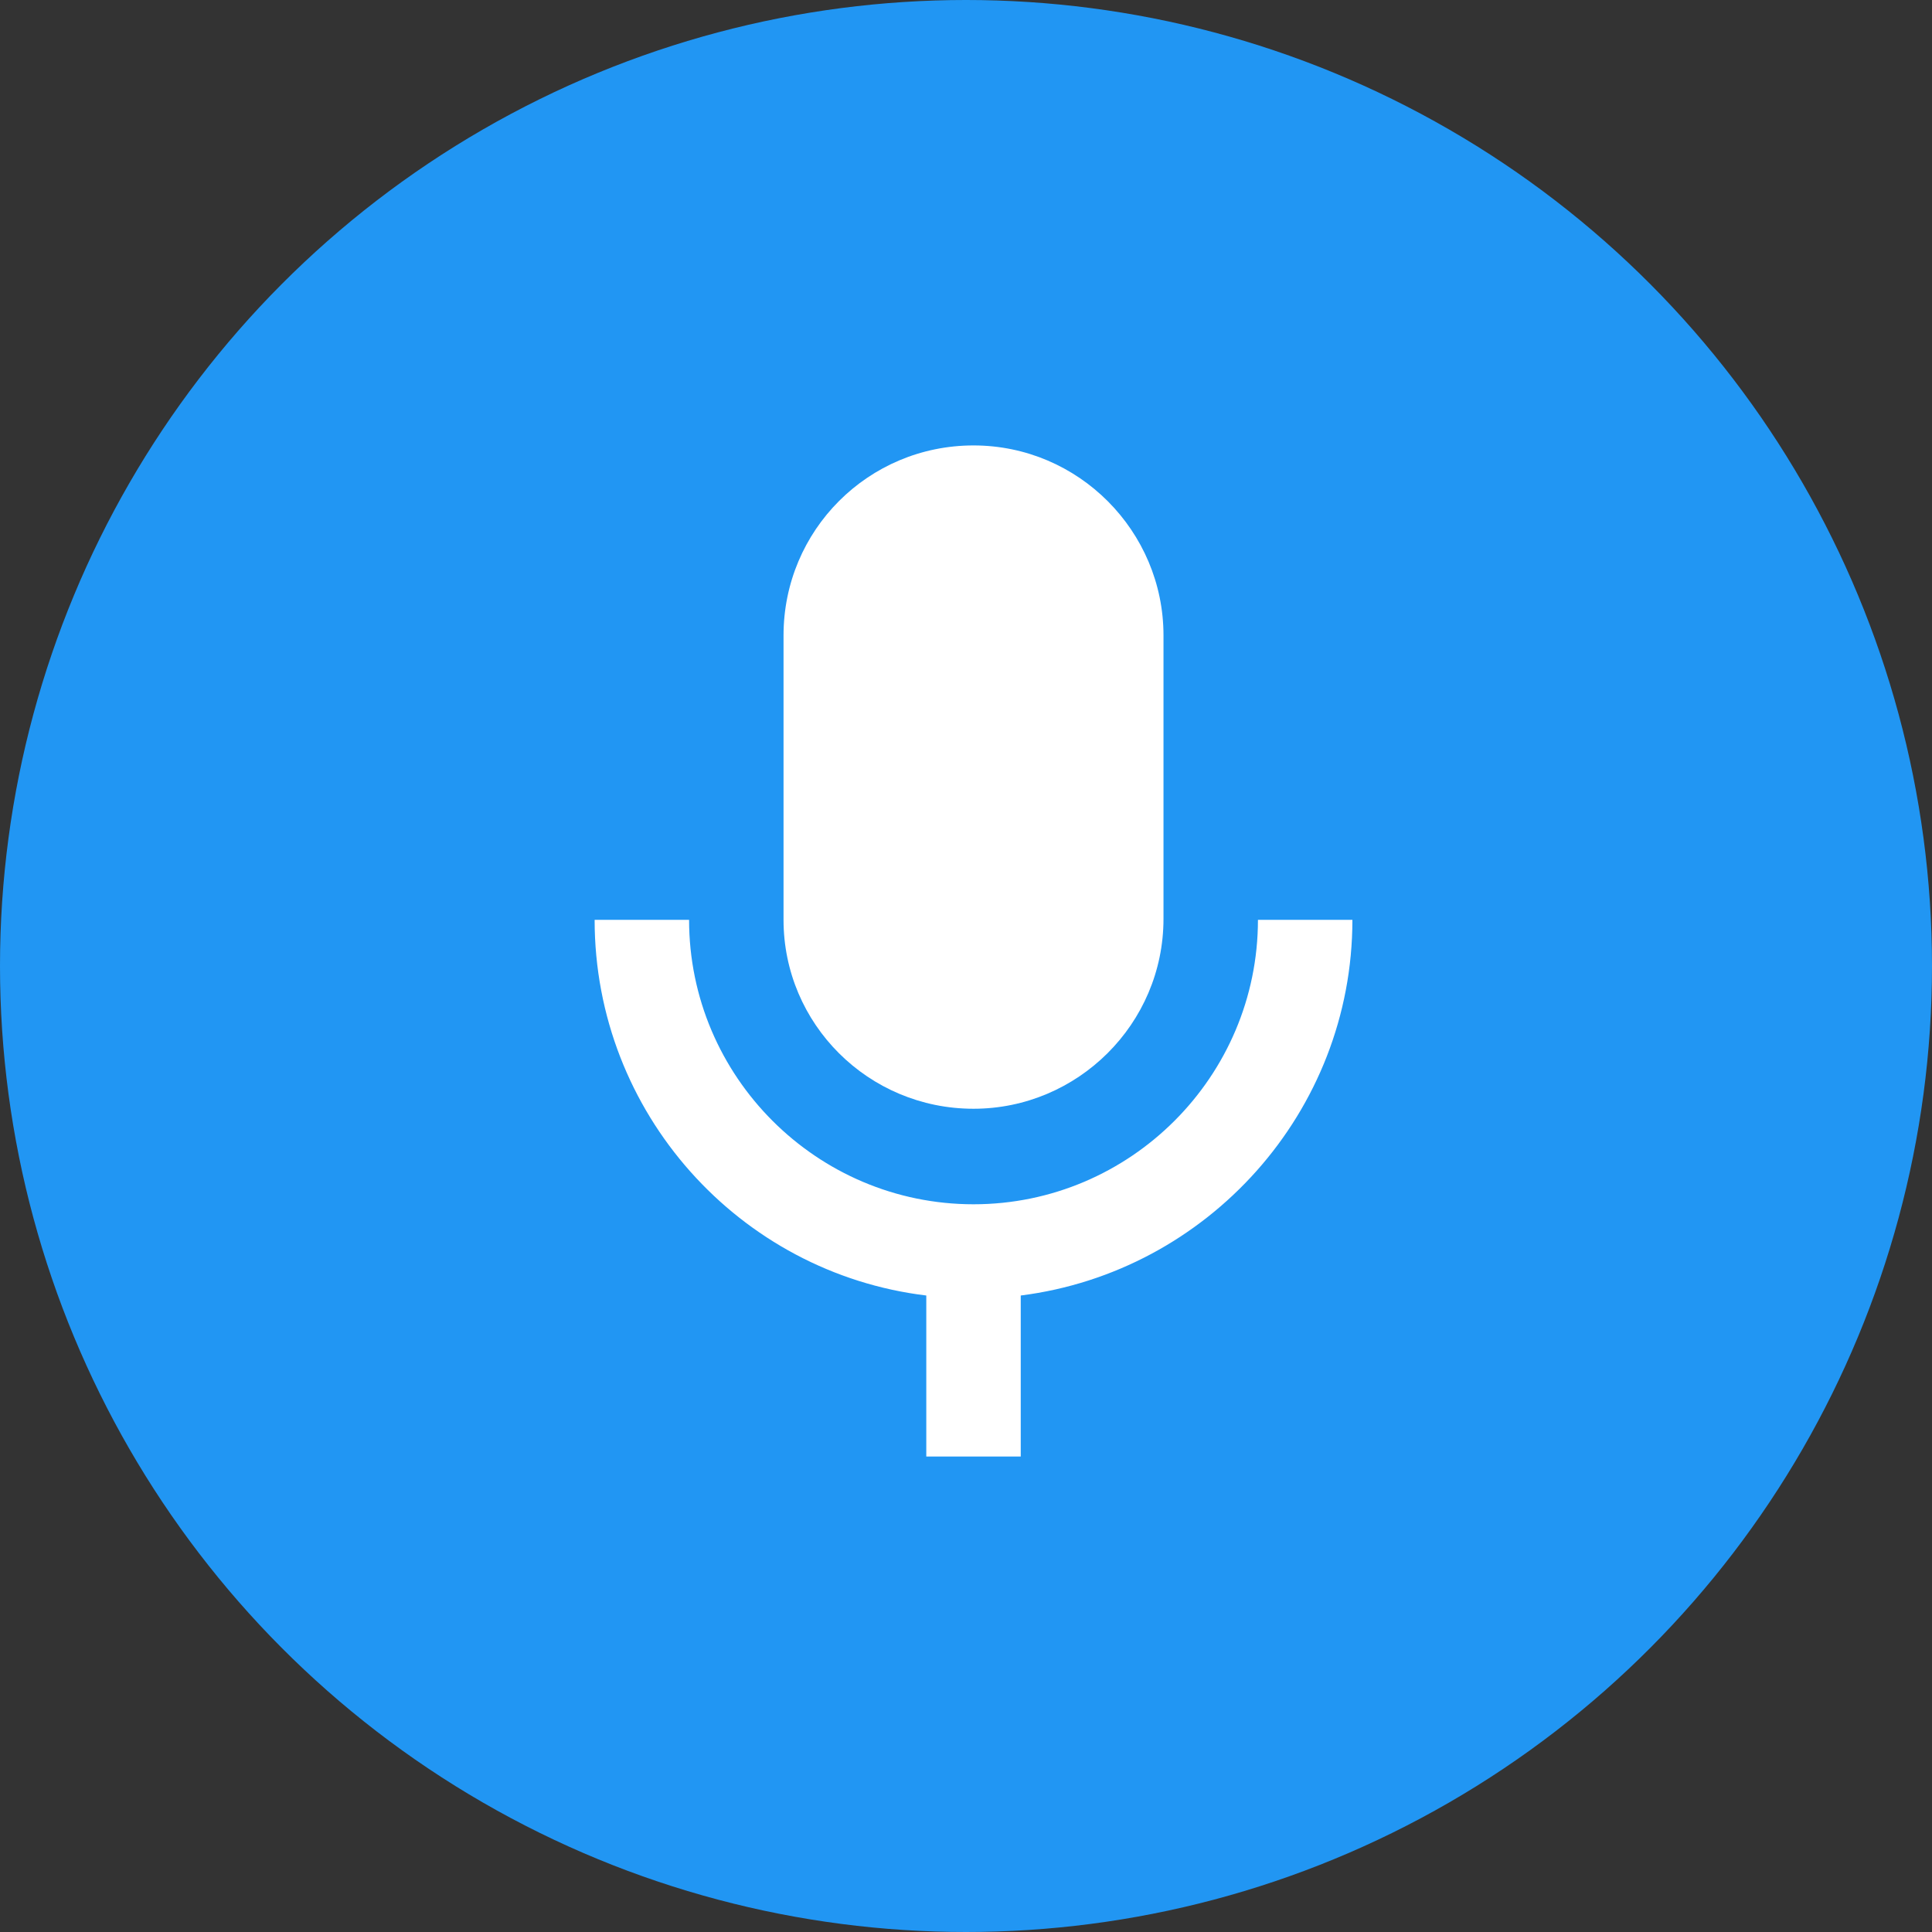 <?xml version="1.0" encoding="utf-8"?>
<!-- Generator: Adobe Illustrator 27.6.1, SVG Export Plug-In . SVG Version: 6.00 Build 0)  -->
<svg version="1.1" id="Layer_1" xmlns="http://www.w3.org/2000/svg" xmlns:xlink="http://www.w3.org/1999/xlink" x="0px" y="0px"
	 width="18px" height="18px" viewBox="0 0 18 18" style="enable-background:new 0 0 18 18;" xml:space="preserve">
<rect x="0" y="0" width="18" height="18" fill="#333333" stroke="none"/>
<style type="text/css">
	.st0{fill-rule:evenodd;clip-rule:evenodd;fill:#2196F3;}
	.st1{fill-rule:evenodd;clip-rule:evenodd;fill:#FFFFFF;}
</style>
<g>
	<circle class="st0" cx="9" cy="9" r="9"/>
	<g>
		<path class="st1" d="M9.07,10.33c0.97,0,1.77-0.79,1.77-1.77c0,0,0,0,0,0V5.92c0-0.97-0.79-1.77-1.77-1.77S7.3,4.94,7.3,5.92v2.65
			C7.3,9.54,8.09,10.33,9.07,10.33L9.07,10.33"/>
		<path class="st1" d="M12.6,8.57h-0.88c0,1.46-1.19,2.65-2.65,2.65c-1.46,0-2.65-1.19-2.65-2.65H5.54c0,1.8,1.35,3.29,3.09,3.5v1.5
			h0.88v-1.5C11.25,11.85,12.6,10.36,12.6,8.57"/>
	</g>
</g>
</svg>
